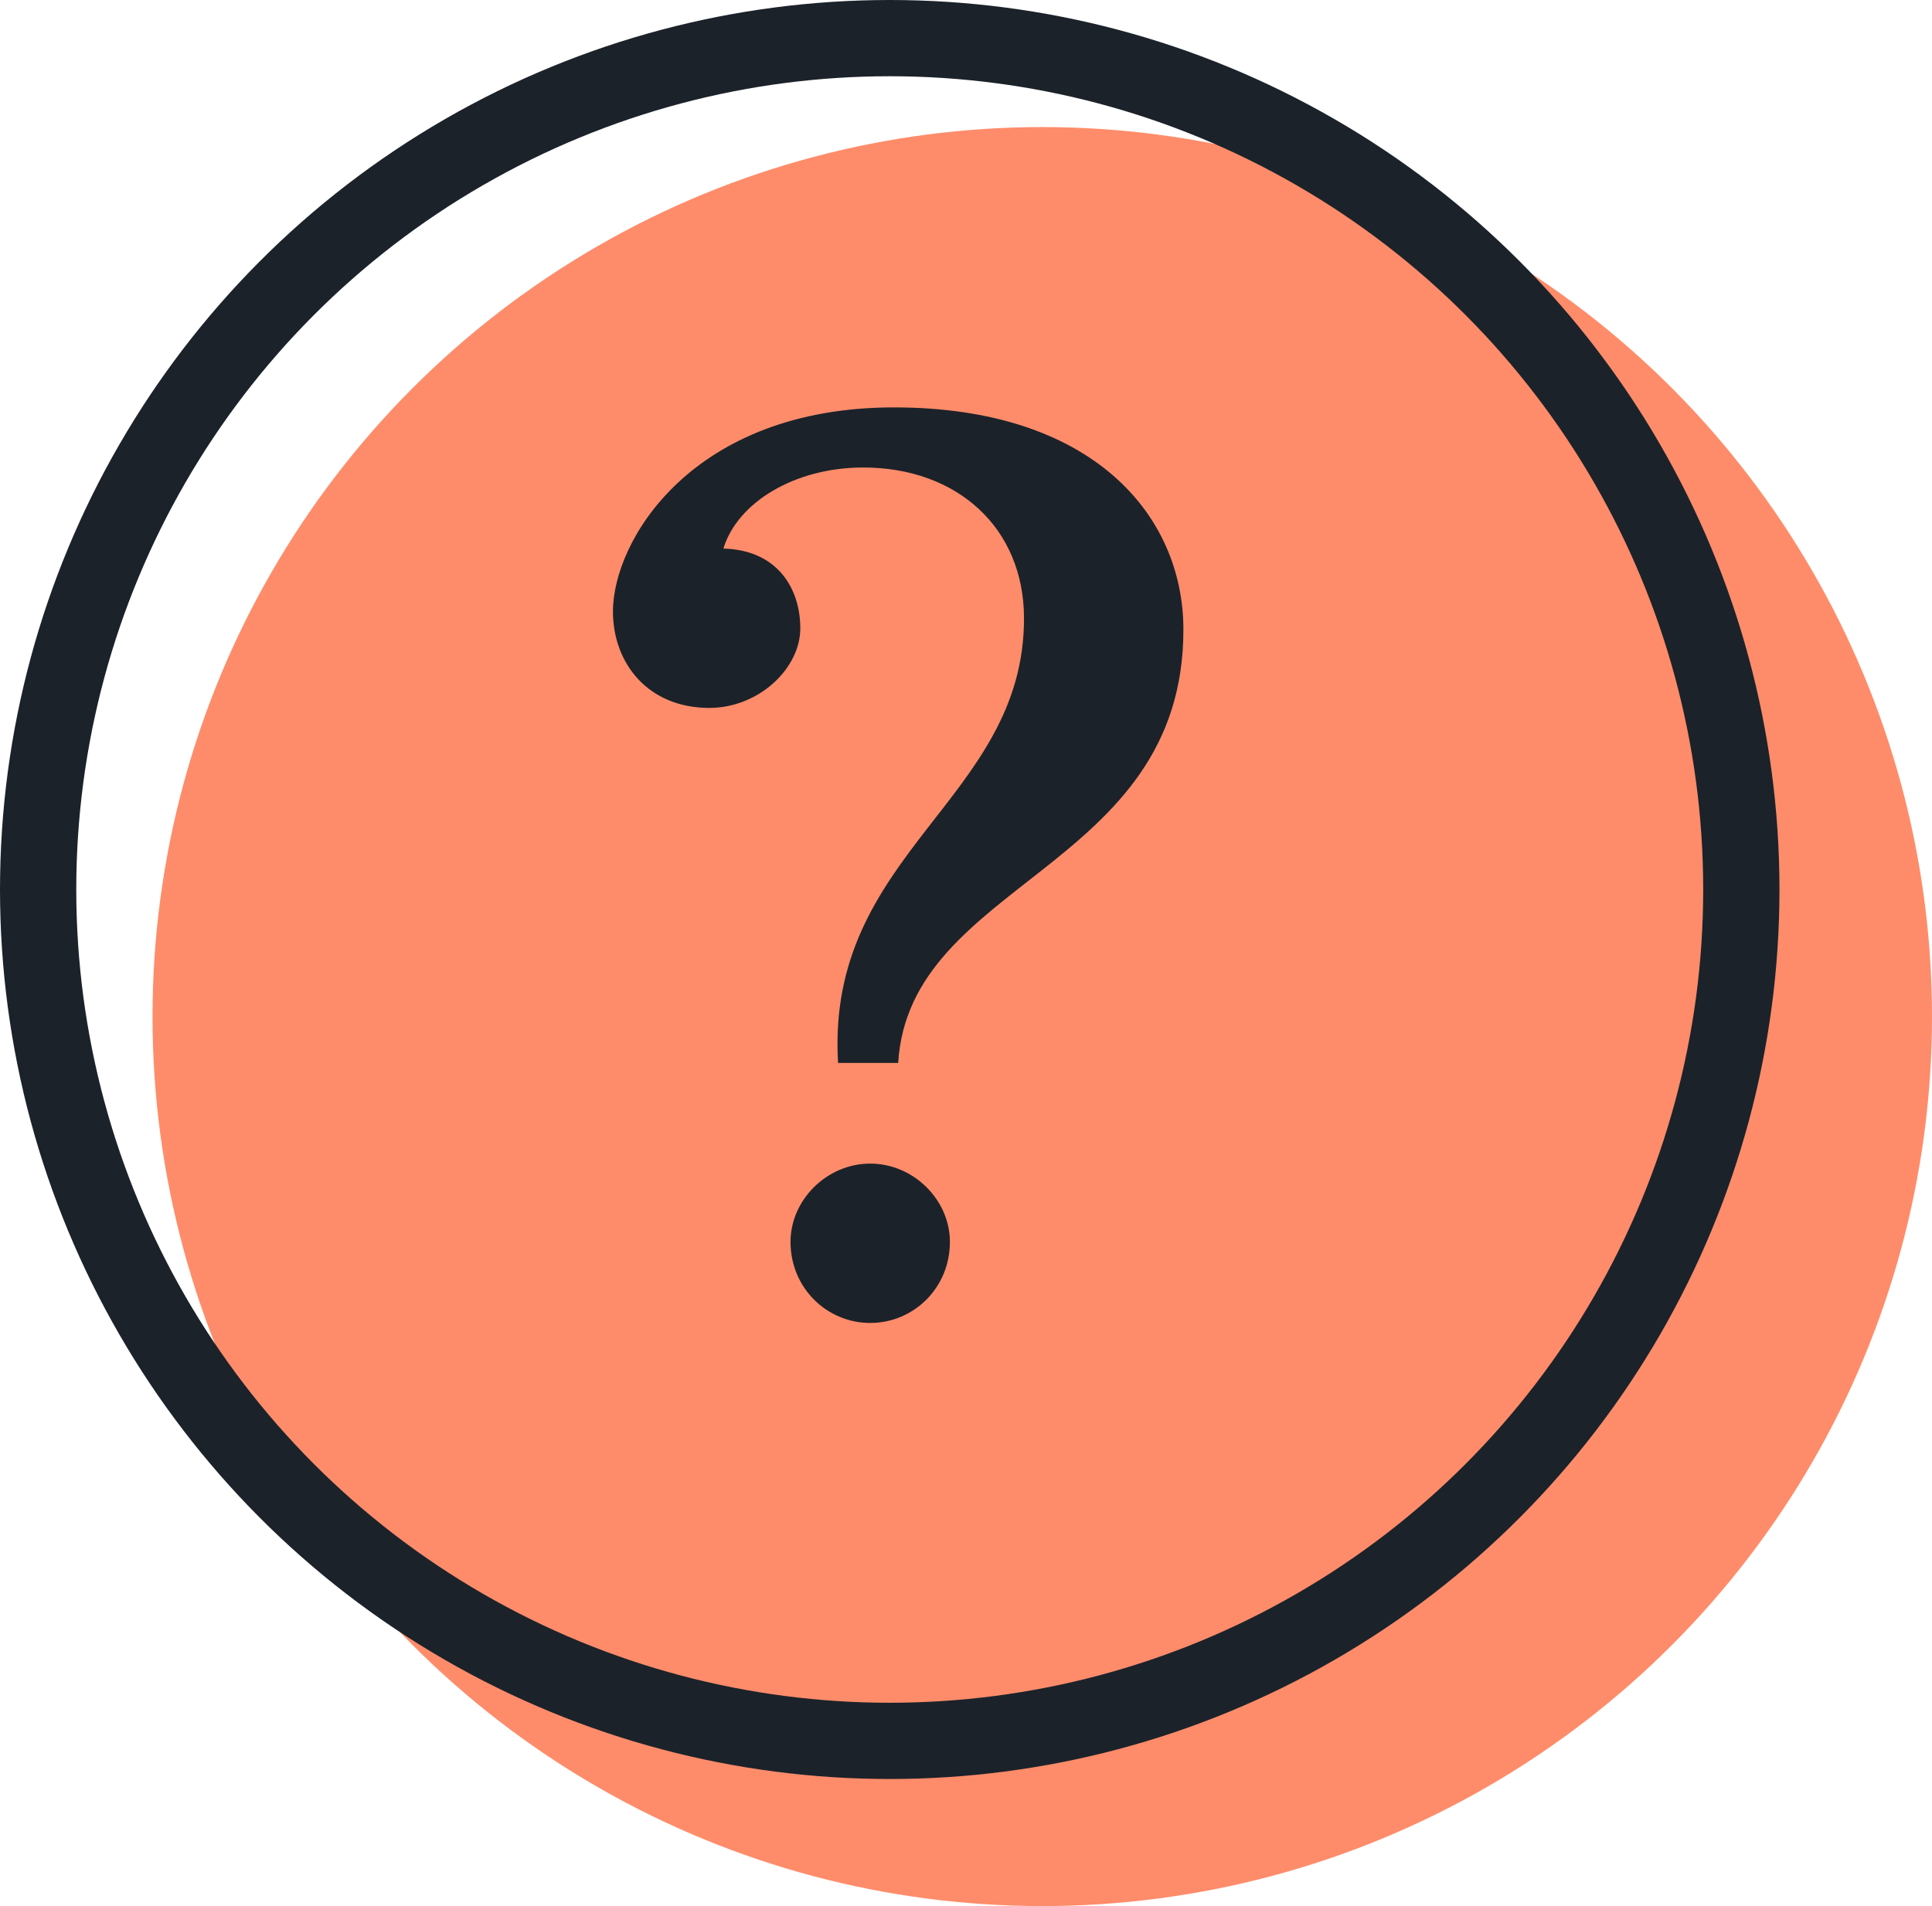 <svg fill="none" height="75" viewBox="0 0 76 75" width="76" xmlns="http://www.w3.org/2000/svg"><circle cx="41" cy="40" fill="#fe6f45" opacity=".8" r="35"/><circle cx="35" cy="35" r="33.5" stroke="#1c222a" stroke-width="3"/><path d="m32.967 41.825h2.365c.44-7.205 11.22-7.59 11.22-17.05 0-4.51-3.575-8.745-11.385-8.745-7.92 0-11.055 5.225-11.055 8.03 0 2.035 1.375 3.795 3.795 3.795 1.925 0 3.575-1.54 3.575-3.135 0-1.54-.88-3.08-3.025-3.135.55-1.815 2.805-3.19 5.5-3.19 3.685 0 6.325 2.365 6.325 5.94 0 7.15-7.81 9.185-7.315 17.49zm1.265 3.96c-1.705 0-3.135 1.43-3.135 3.08 0 1.815 1.43 3.19 3.135 3.19s3.135-1.375 3.135-3.19c0-1.65-1.43-3.08-3.135-3.08z" fill="#1c222a"/></svg>